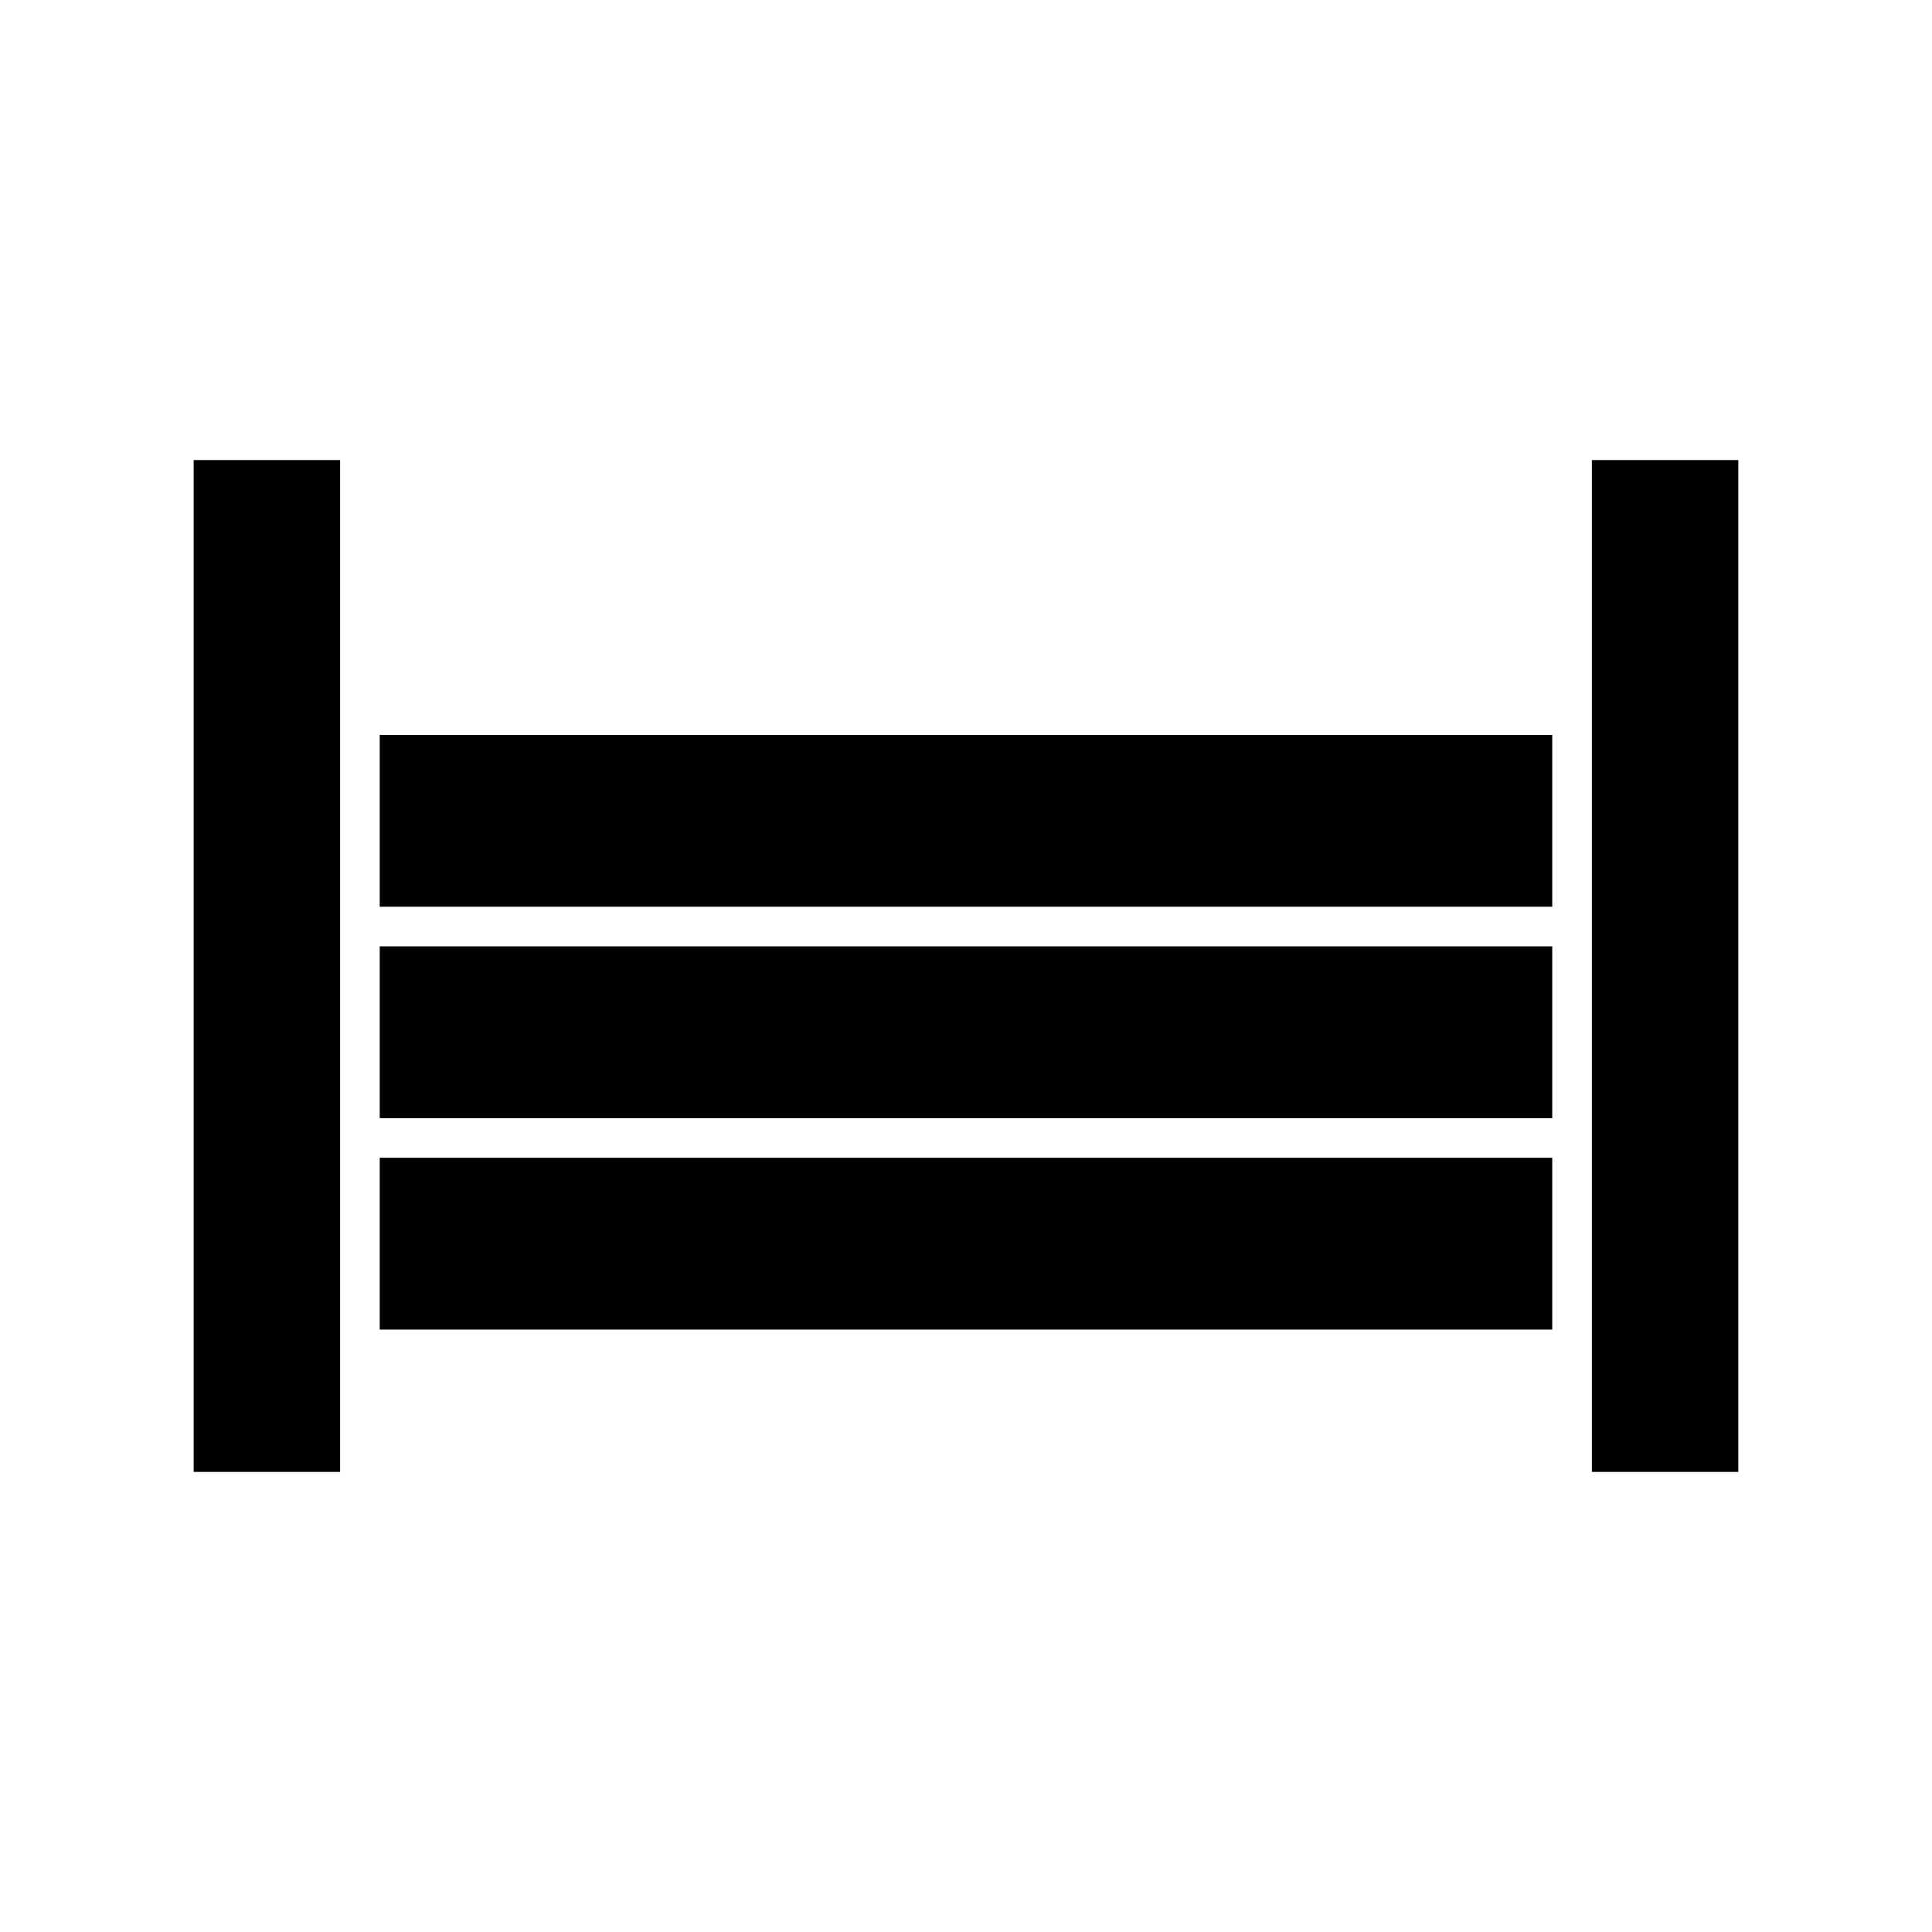 <?xml version="1.0" encoding="UTF-8"?>
<!-- Uploaded to: ICON Repo, www.iconrepo.com, Generator: ICON Repo Mixer Tools -->
<svg fill="#000000" width="800px" height="800px" version="1.1" viewBox="144 144 512 512" xmlns="http://www.w3.org/2000/svg">
 <g>
  <path d="m195.32 534.07h38.812v-268.15h-38.812z"/>
  <path d="m244.63 450.82h310.73v45.531h-310.73z"/>
  <path d="m244.63 338.76h310.73v45.531h-310.73z"/>
  <path d="m244.63 394.79h310.73v45.535h-310.73z"/>
  <path d="m565.86 265.92v268.15h38.809v-268.15z"/>
 </g>
</svg>